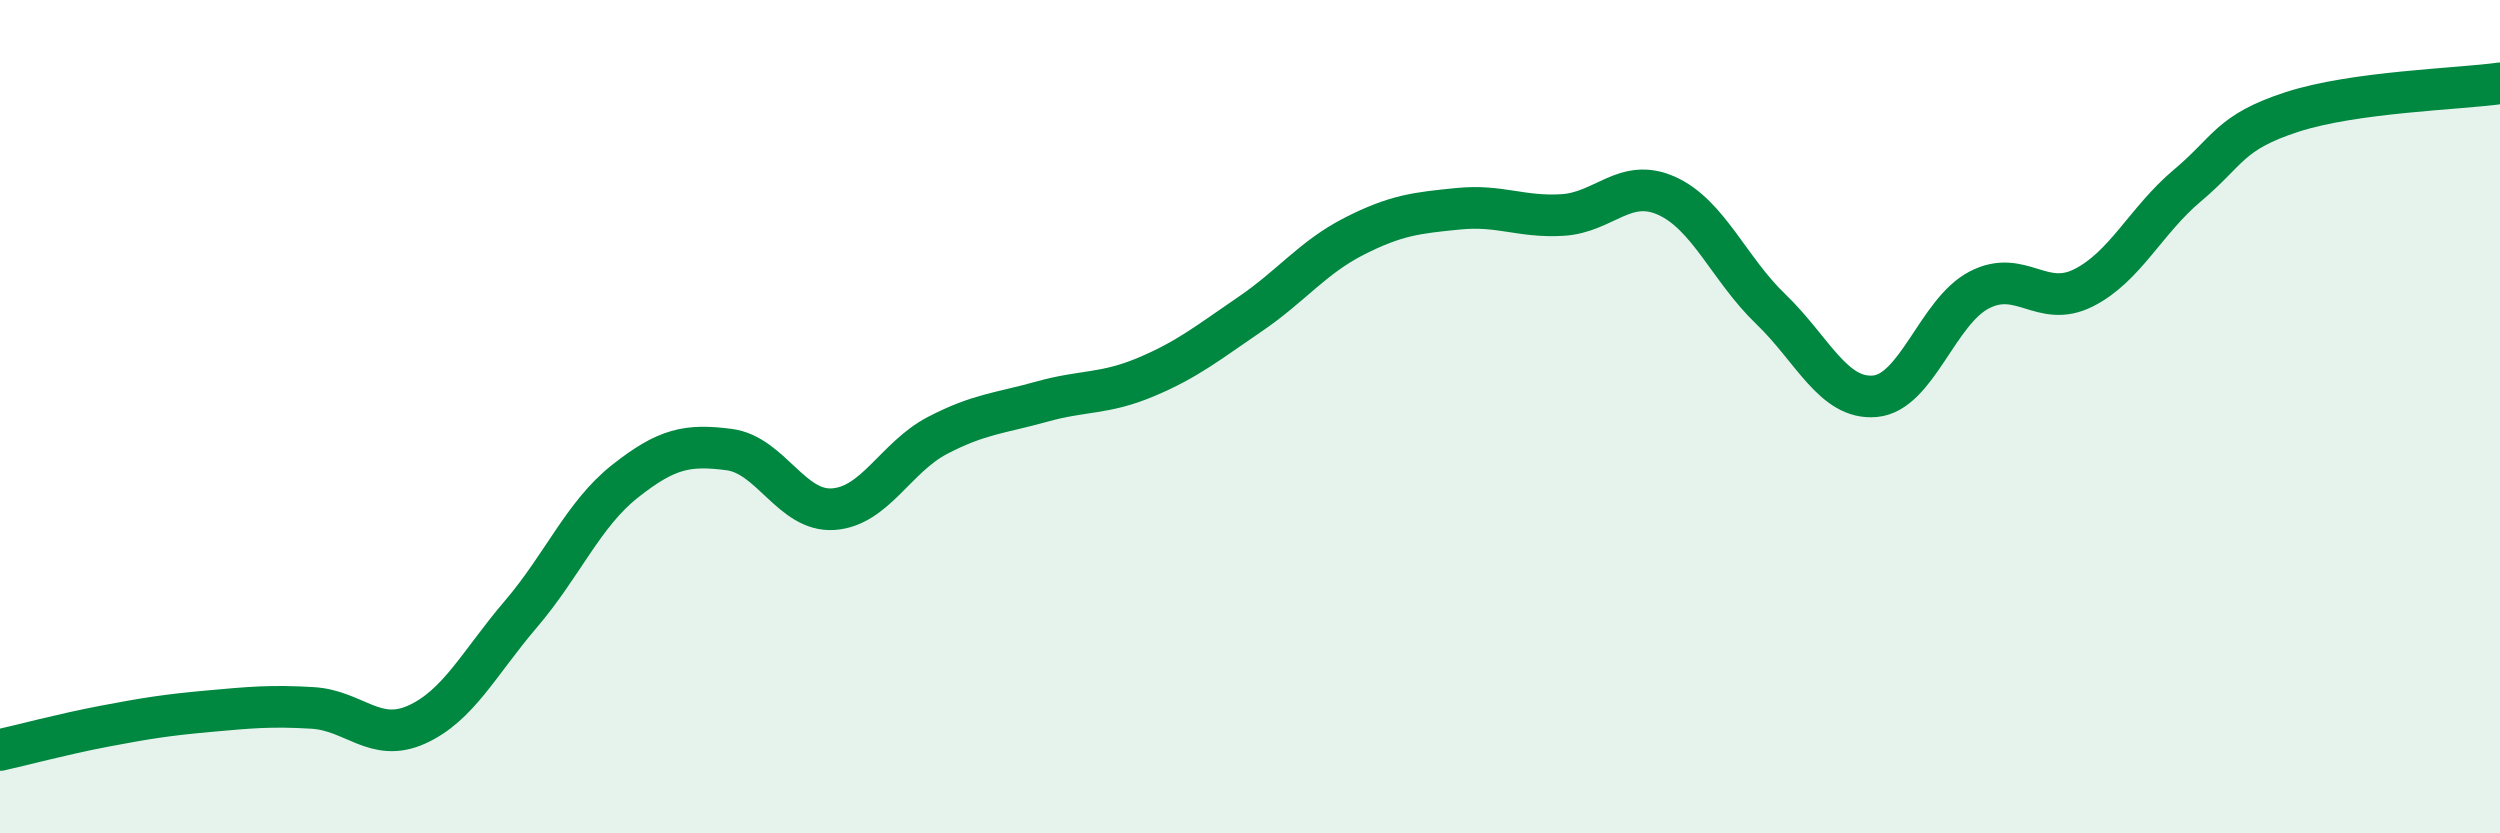 
    <svg width="60" height="20" viewBox="0 0 60 20" xmlns="http://www.w3.org/2000/svg">
      <path
        d="M 0,18 C 0.5,17.89 1.5,17.62 2.5,17.43 C 3.5,17.24 4,17.16 5,17.07 C 6,16.98 6.5,16.93 7.5,16.99 C 8.5,17.05 9,17.84 10,17.39 C 11,16.94 11.5,15.91 12.5,14.74 C 13.5,13.57 14,12.34 15,11.55 C 16,10.76 16.5,10.66 17.5,10.79 C 18.5,10.92 19,12.29 20,12.22 C 21,12.15 21.5,10.97 22.5,10.45 C 23.5,9.93 24,9.92 25,9.64 C 26,9.36 26.5,9.47 27.5,9.05 C 28.5,8.63 29,8.22 30,7.54 C 31,6.86 31.5,6.18 32.5,5.67 C 33.5,5.16 34,5.11 35,5.01 C 36,4.91 36.5,5.22 37.5,5.16 C 38.5,5.1 39,4.25 40,4.7 C 41,5.15 41.5,6.46 42.5,7.42 C 43.5,8.38 44,9.6 45,9.51 C 46,9.42 46.5,7.48 47.5,6.96 C 48.5,6.44 49,7.41 50,6.91 C 51,6.41 51.5,5.29 52.5,4.45 C 53.5,3.61 53.5,3.18 55,2.69 C 56.5,2.2 59,2.14 60,2L60 20L0 20Z"
        fill="#008740"
        opacity="0.1"
        stroke-linecap="round"
        stroke-linejoin="round"
      />
      <path
        d="M 0,18 C 0.5,17.89 1.5,17.62 2.5,17.43 C 3.5,17.24 4,17.16 5,17.07 C 6,16.98 6.5,16.93 7.5,16.99 C 8.5,17.05 9,17.84 10,17.39 C 11,16.94 11.5,15.91 12.5,14.74 C 13.5,13.57 14,12.34 15,11.55 C 16,10.76 16.5,10.66 17.5,10.79 C 18.5,10.92 19,12.29 20,12.22 C 21,12.15 21.5,10.97 22.5,10.45 C 23.5,9.93 24,9.92 25,9.64 C 26,9.36 26.5,9.47 27.5,9.05 C 28.5,8.63 29,8.22 30,7.54 C 31,6.86 31.5,6.18 32.5,5.67 C 33.5,5.16 34,5.11 35,5.01 C 36,4.91 36.5,5.22 37.5,5.16 C 38.5,5.1 39,4.25 40,4.7 C 41,5.15 41.5,6.46 42.5,7.42 C 43.5,8.38 44,9.6 45,9.51 C 46,9.42 46.5,7.48 47.5,6.96 C 48.5,6.44 49,7.41 50,6.91 C 51,6.41 51.5,5.29 52.5,4.45 C 53.5,3.61 53.5,3.18 55,2.69 C 56.5,2.2 59,2.14 60,2"
        stroke="#008740"
        stroke-width="1"
        fill="none"
        stroke-linecap="round"
        stroke-linejoin="round"
      />
    </svg>
  